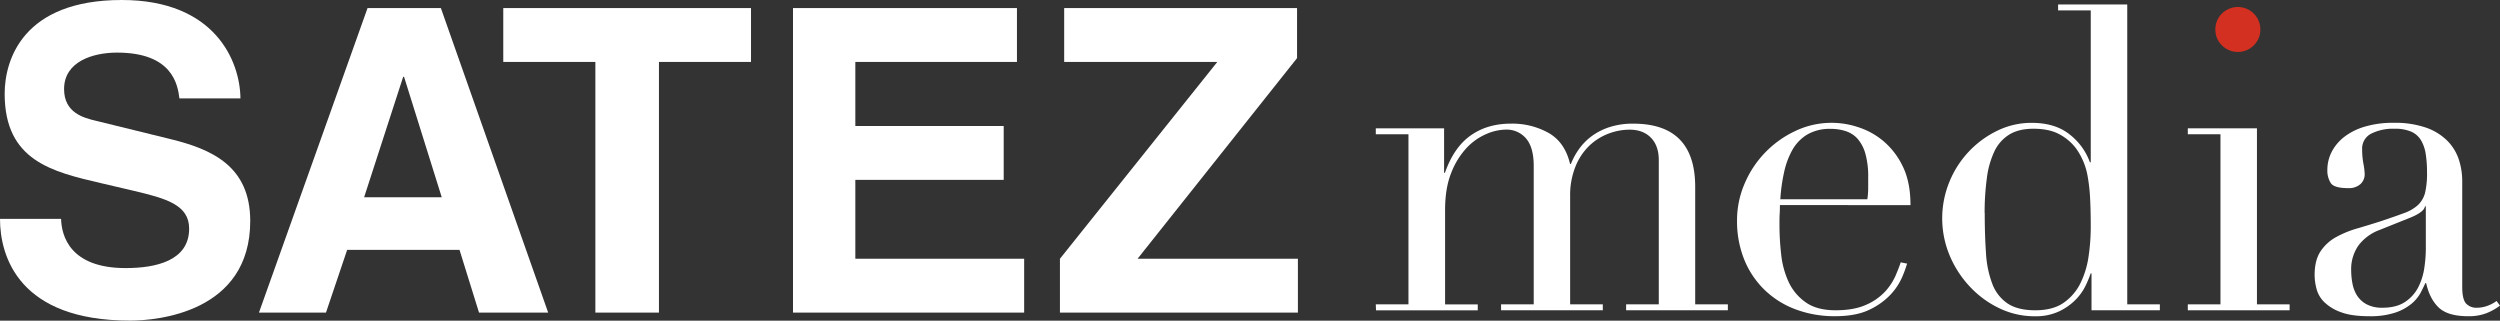 <svg xmlns="http://www.w3.org/2000/svg" viewBox="0 0 1179.48 151.29"><rect x="0" y="0" width="1179.48" height="151.29" fill="#333333" stroke="none"/><defs><style>.cls-1{fill:#fff;}.cls-2{fill:#d33021;}</style></defs><title>logo</title><g id="Layer_2" data-name="Layer 2"><g id="Layer_1-2" data-name="Layer 1"><path class="cls-1" d="M28.82,103.26c.2,8,4.2,23.22,30.42,23.22,14.21,0,30-3.4,30-18.61,0-11.21-10.81-14.21-26-17.81L47.83,86.45C24.62,81.05,2.2,75.85,2.2,44.23,2.2,28.22,10.81,0,57.44,0c44,0,55.83,28.82,56,46.43H84.65c-.8-6.41-3.2-21.61-29.42-21.61-11.4,0-25,4.2-25,17.21,0,11.2,9.2,13.6,15.21,15l35,8.6c19.61,4.8,37.62,12.81,37.62,38.63,0,43.22-44,47-56.63,47C9,151.29,0,121.08,0,103.26Z"/><path class="cls-1" d="M153.79,147.49H122.17L173.41,3.8H208l50.63,143.69H226l-9.21-29.62h-53Zm18-54.43h36.62L190.62,36.22h-.4Z"/><path class="cls-1" d="M310.89,147.49h-30V29.22H237.44V3.8H354.32V29.22H310.89Z"/><path class="cls-1" d="M479.79,29.22H403.54V59.44h70V84.85h-70v37.23h79.65v25.41H374.13V3.8H479.79Z"/><path class="cls-1" d="M612.34,147.49H500.07V122.08l74.25-92.86H502.07V3.8H611.94V27.42l-75.25,94.66h75.65Z"/><path class="cls-1" d="M649.09,143.59H664.5V63.34H649.09v-2.8h32.22v21h.4q4.2-12,12.11-17.61t19.11-5.6a35.12,35.12,0,0,1,17.71,4.4q7.7,4.41,10.1,14.61h.4a33.16,33.16,0,0,1,3.81-7,27.49,27.49,0,0,1,6-6.1,29.19,29.19,0,0,1,8.51-4.3,35.58,35.58,0,0,1,11.1-1.6q29.22,0,29.22,29.82v55.43h15.41v2.8h-48v-2.8h15.41v-68q0-6.81-3.7-10.61t-10.11-3.8a27.91,27.91,0,0,0-10,1.9,26.89,26.89,0,0,0-9,5.7,28.27,28.27,0,0,0-6.5,9.81,36.17,36.17,0,0,0-2.51,14v51h15.41v2.8h-48v-2.8h15.41V78.35q0-8.8-3.6-13a12,12,0,0,0-9.6-4.2,23.94,23.94,0,0,0-9.21,2.1,27.79,27.79,0,0,0-9.31,6.6,36.45,36.45,0,0,0-7.2,11.71q-2.91,7.2-2.9,17.61v44.43h15.41v2.8h-48Z"/><path class="cls-1" d="M839.74,96.76c0,1.34,0,2.7-.1,4.1s-.1,3.17-.1,5.31a123.48,123.48,0,0,0,.8,13.8,41.38,41.38,0,0,0,3.5,13,24.18,24.18,0,0,0,8,9.61q5.29,3.79,14.1,3.8t14.51-2.6a26.54,26.54,0,0,0,9-6.3,27.35,27.35,0,0,0,4.9-7.51q1.61-3.79,2.4-6.2l3,.6a55.58,55.58,0,0,1-2.3,6.3,28.87,28.87,0,0,1-5.4,8.21,32.82,32.82,0,0,1-10,7.2q-6.3,3.1-16.31,3.1a52.23,52.23,0,0,1-18.51-3.2,42.19,42.19,0,0,1-14.71-9.21,41.56,41.56,0,0,1-9.6-14.3,48.4,48.4,0,0,1-3.4-18.51A43.59,43.59,0,0,1,823,86.85a48.1,48.1,0,0,1,23.91-25,39.72,39.72,0,0,1,29.62-1.9,35.32,35.32,0,0,1,11.91,6.5,35.8,35.8,0,0,1,9.2,11.91q3.71,7.41,3.71,18.41ZM881,94a36.47,36.47,0,0,0,.4-5.2v-5a40.21,40.21,0,0,0-1.3-11.2,18.35,18.35,0,0,0-3.6-7,12.7,12.7,0,0,0-5.6-3.7,22.44,22.44,0,0,0-7.11-1.1,21.11,21.11,0,0,0-11.2,2.7,19.89,19.89,0,0,0-7,7.3,37.72,37.72,0,0,0-3.9,10.61A82.12,82.12,0,0,0,839.94,94Z"/><path class="cls-1" d="M971,2.1h32.62V143.59H1019v2.8H986.76V129h-.4a52.79,52.79,0,0,1-2.4,5.8,25,25,0,0,1-4.7,6.61,27.64,27.64,0,0,1-7.81,5.5,26,26,0,0,1-11.5,2.3,38.15,38.15,0,0,1-16.72-3.8,46.26,46.26,0,0,1-13.9-10.21,49,49,0,0,1-9.51-14.7,45.43,45.43,0,0,1-.1-34.73,46,46,0,0,1,22.61-24.11,36.55,36.55,0,0,1,16.21-3.7q11,0,17.81,5.4A29.21,29.21,0,0,1,986,76.55h.4V4.9H971Zm-34.62,98.46q0,10.41.6,18.91a48.34,48.34,0,0,0,3,14.51,19.29,19.29,0,0,0,7.21,9.21q4.8,3.19,13,3.2,8.4,0,13.5-3.6a24.31,24.31,0,0,0,7.91-9.31,42.08,42.08,0,0,0,3.8-12.71,95.59,95.59,0,0,0,1-13.6q0-7.82-.3-13.51A81.65,81.65,0,0,0,985,83.55a31.86,31.86,0,0,0-5.6-13.61,23.86,23.86,0,0,0-7.81-6.6q-4.8-2.6-12.21-2.6-7,0-11.5,2.8a18.79,18.79,0,0,0-7,8,42.15,42.15,0,0,0-3.5,12.51A122.18,122.18,0,0,0,936.33,100.56Z"/><polygon class="cls-1" points="1032.19 143.59 1047.6 143.59 1047.6 63.34 1032.19 63.34 1032.19 60.54 1064.81 60.54 1064.81 143.59 1080.22 143.59 1080.22 146.39 1032.19 146.39 1032.19 143.59"/><path class="cls-2" d="M1045.2,13.91a10.24,10.24,0,0,1,3.1-7.51,10.63,10.63,0,0,1,15,0,10.28,10.28,0,0,1,3.1,7.51,10.22,10.22,0,0,1-3.1,7.5,10.61,10.61,0,0,1-15,0A10.18,10.18,0,0,1,1045.2,13.91Z"/><path class="cls-1" d="M1179.48,144.19a27.76,27.76,0,0,1-6.21,3.5,22.92,22.92,0,0,1-8.8,1.5q-9.62,0-13.91-4.1t-5.91-11.51h-.4c-.53,1.2-1.27,2.7-2.2,4.51a17.88,17.88,0,0,1-4.3,5.2,23.88,23.88,0,0,1-7.7,4.2,37.28,37.28,0,0,1-12.21,1.7q-8.41,0-13.41-1.9a21.74,21.74,0,0,1-7.8-4.7,13.56,13.56,0,0,1-3.71-6.31,26.19,26.19,0,0,1-.9-6.5q0-7,2.8-11.21a20.83,20.83,0,0,1,7.31-6.7,48.23,48.23,0,0,1,10-4.1q5.5-1.6,11.11-3.4,6.6-2.2,10.91-3.81a19.08,19.08,0,0,0,6.7-3.9,12,12,0,0,0,3.3-5.8,39.87,39.87,0,0,0,.9-9.51,55.5,55.5,0,0,0-.6-8.6,18.17,18.17,0,0,0-2.2-6.51,10.22,10.22,0,0,0-4.6-4.1,19.2,19.2,0,0,0-8-1.4,23,23,0,0,0-10.91,2.3,7.88,7.88,0,0,0-4.3,7.5,37.46,37.46,0,0,0,.6,6.71,30.47,30.47,0,0,1,.6,4.9,6.22,6.22,0,0,1-2,4.7,8.14,8.14,0,0,1-5.81,1.91c-4.4,0-7.14-.8-8.2-2.41a10.93,10.93,0,0,1-1.6-6.2,18.55,18.55,0,0,1,2-8.41,21.22,21.22,0,0,1,5.9-7.1,29.28,29.28,0,0,1,9.81-4.9,46.26,46.26,0,0,1,13.5-1.8,44.73,44.73,0,0,1,15.41,2.3,26.64,26.64,0,0,1,10,6.2,22.61,22.61,0,0,1,5.4,8.81,32.9,32.9,0,0,1,1.61,10.3v49.83c0,3.87.6,6.48,1.8,7.81a6.64,6.64,0,0,0,5.2,2,14.61,14.61,0,0,0,4.6-.8,16.61,16.61,0,0,0,4.6-2.4Zm-35-46.83h-.4q-.4,2.61-6.6,5.2l-15,6a21.9,21.9,0,0,0-9.81,7.3,19.45,19.45,0,0,0-3.4,11.71,33.6,33.6,0,0,0,.6,6.2,16,16,0,0,0,2.2,5.71,12.21,12.21,0,0,0,4.51,4.1,15.39,15.39,0,0,0,7.5,1.6q6.6,0,10.71-2.8a18.33,18.33,0,0,0,6.2-7,29.61,29.61,0,0,0,2.8-9.1,63.06,63.06,0,0,0,.7-8.91Z"/></g></g></svg>
